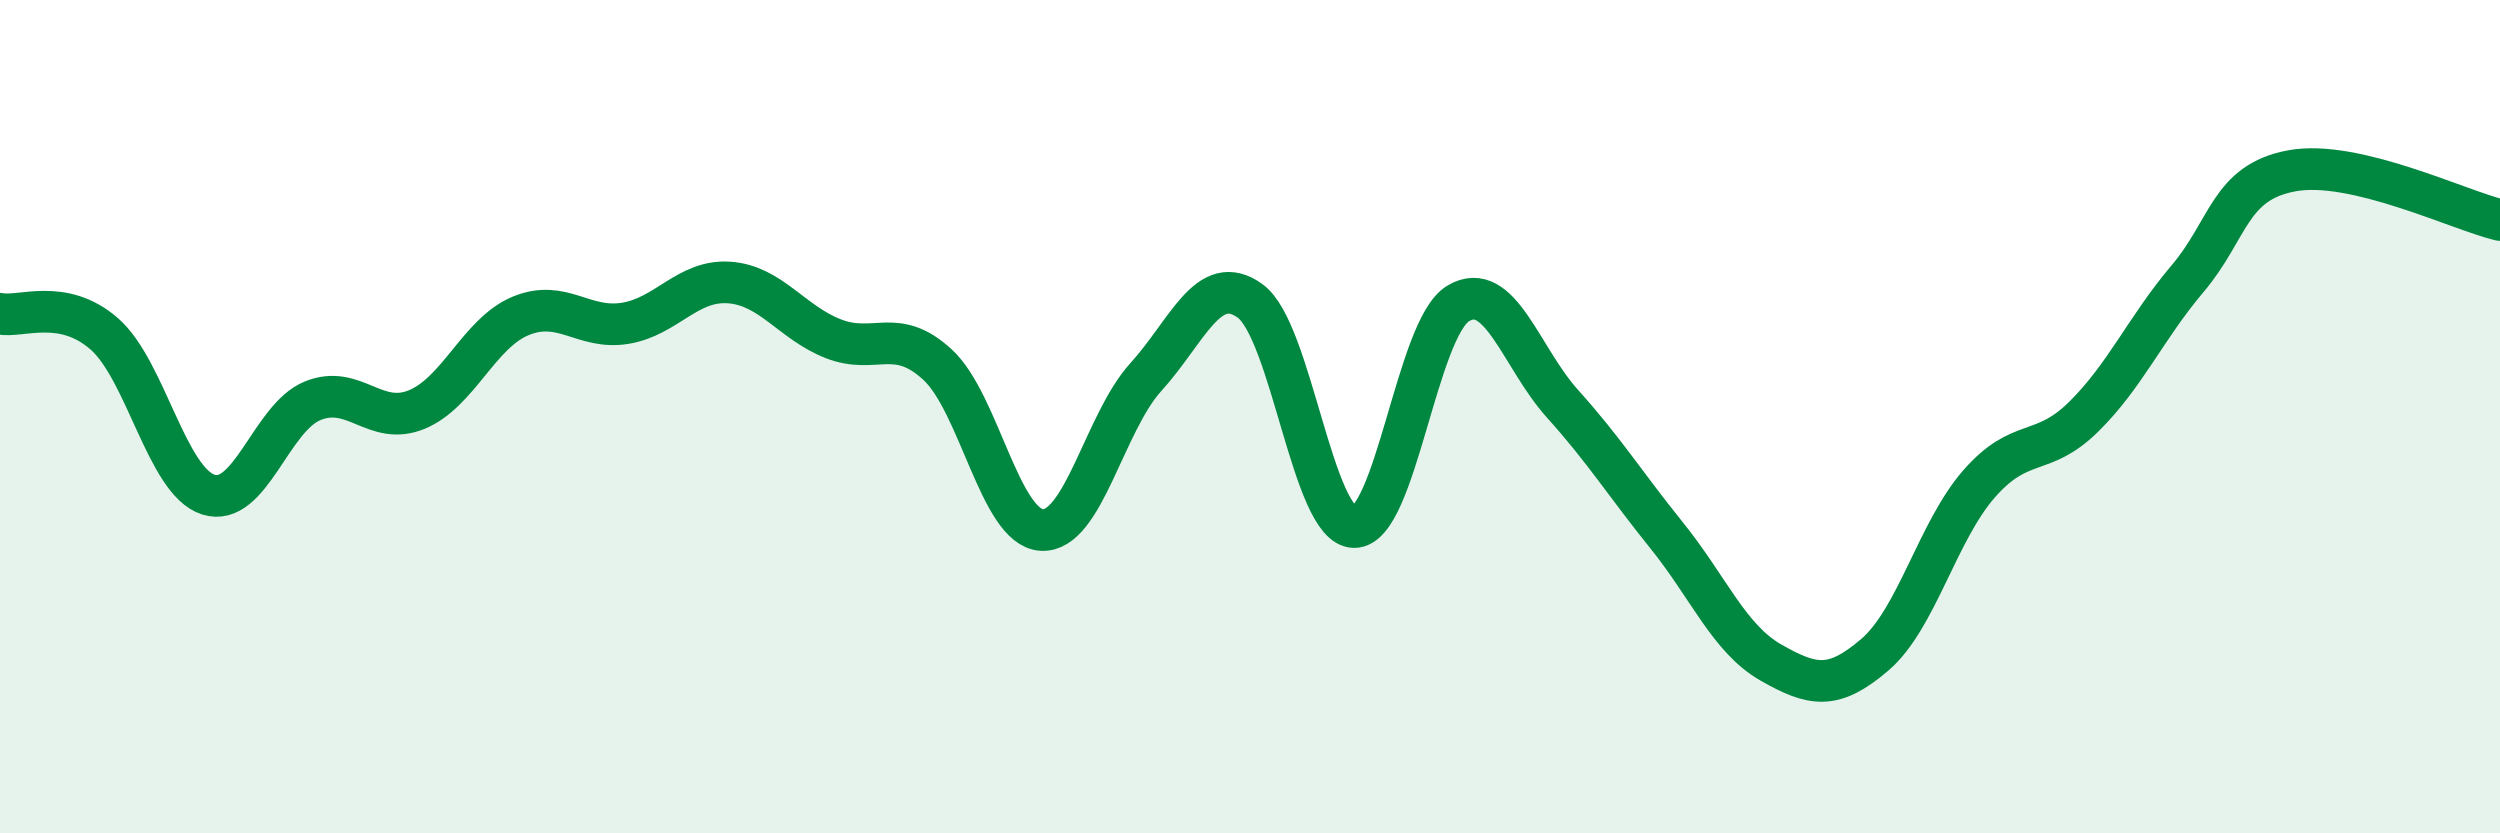 
    <svg width="60" height="20" viewBox="0 0 60 20" xmlns="http://www.w3.org/2000/svg">
      <path
        d="M 0,7.53 C 0.5,7.63 1.5,7.14 2.5,8.01 C 3.5,8.88 4,11.55 5,11.87 C 6,12.19 6.5,10.03 7.5,9.62 C 8.5,9.21 9,10.24 10,9.83 C 11,9.42 11.5,7.99 12.5,7.58 C 13.5,7.17 14,7.92 15,7.76 C 16,7.6 16.5,6.71 17.5,6.78 C 18.5,6.85 19,7.74 20,8.13 C 21,8.52 21.5,7.83 22.5,8.75 C 23.5,9.67 24,12.66 25,12.72 C 26,12.78 26.5,10.15 27.5,9.05 C 28.5,7.95 29,6.5 30,7.22 C 31,7.94 31.5,12.64 32.5,12.65 C 33.5,12.66 34,7.87 35,7.28 C 36,6.69 36.5,8.58 37.5,9.69 C 38.5,10.8 39,11.61 40,12.85 C 41,14.09 41.5,15.33 42.5,15.9 C 43.5,16.47 44,16.57 45,15.71 C 46,14.85 46.5,12.75 47.5,11.61 C 48.5,10.47 49,10.99 50,10.01 C 51,9.03 51.5,7.87 52.5,6.69 C 53.5,5.51 53.5,4.38 55,4.1 C 56.5,3.82 59,5.04 60,5.28L60 20L0 20Z"
        fill="#008740"
        opacity="0.1"
        stroke-linecap="round"
        stroke-linejoin="round"
      />
      <path
        d="M 0,7.53 C 0.5,7.63 1.5,7.14 2.5,8.01 C 3.5,8.88 4,11.55 5,11.87 C 6,12.19 6.5,10.03 7.5,9.62 C 8.5,9.21 9,10.24 10,9.83 C 11,9.42 11.5,7.99 12.5,7.58 C 13.5,7.17 14,7.92 15,7.76 C 16,7.6 16.5,6.71 17.5,6.78 C 18.5,6.85 19,7.74 20,8.13 C 21,8.52 21.5,7.83 22.5,8.75 C 23.5,9.67 24,12.66 25,12.72 C 26,12.78 26.5,10.15 27.5,9.05 C 28.5,7.95 29,6.5 30,7.22 C 31,7.94 31.5,12.64 32.5,12.65 C 33.5,12.66 34,7.87 35,7.28 C 36,6.69 36.5,8.58 37.5,9.69 C 38.5,10.8 39,11.61 40,12.85 C 41,14.09 41.5,15.33 42.5,15.9 C 43.5,16.47 44,16.57 45,15.71 C 46,14.85 46.5,12.75 47.5,11.61 C 48.5,10.47 49,10.99 50,10.01 C 51,9.03 51.5,7.87 52.5,6.69 C 53.5,5.51 53.5,4.38 55,4.1 C 56.5,3.82 59,5.04 60,5.28"
        stroke="#008740"
        stroke-width="1"
        fill="none"
        stroke-linecap="round"
        stroke-linejoin="round"
      />
    </svg>
  
